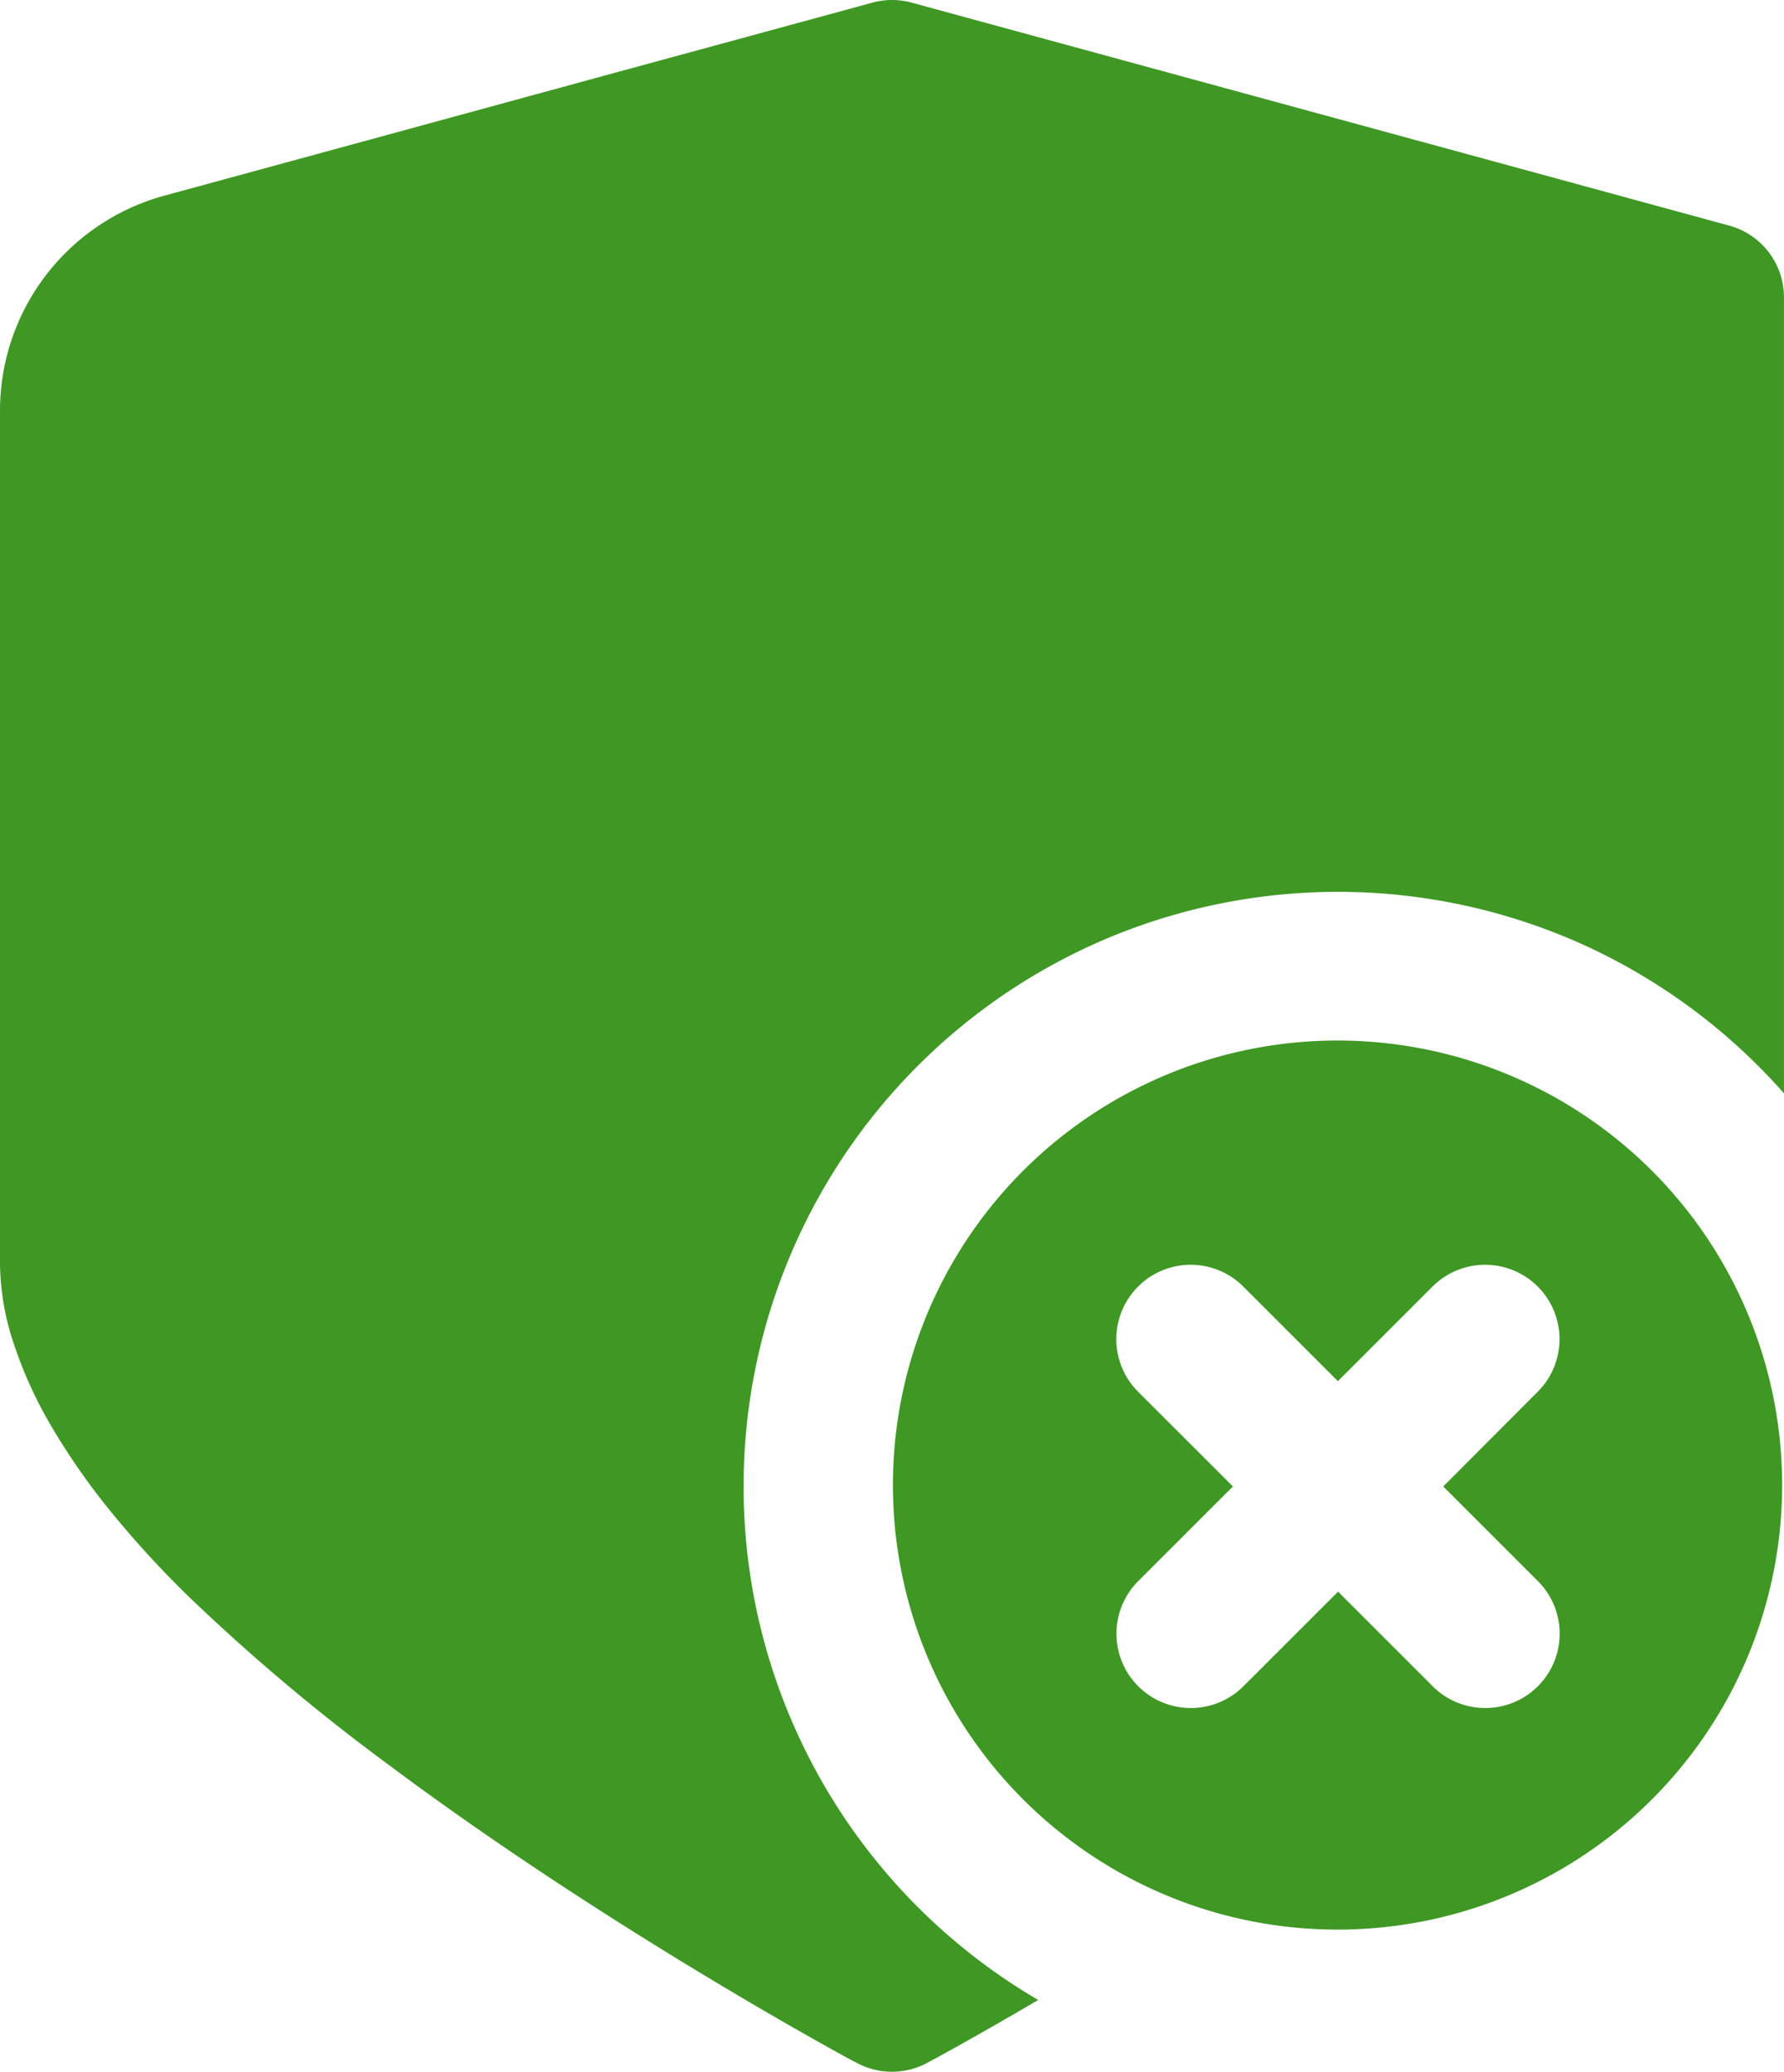 <?xml version="1.0" encoding="UTF-8"?> <svg xmlns="http://www.w3.org/2000/svg" id="Icona_scudo_5395605" data-name="Icona scudo 5395605" width="72.927" height="84.702" viewBox="0 0 72.927 84.702"><g id="Raggruppa_84" data-name="Raggruppa 84"><path id="Tracciato_218" data-name="Tracciato 218" d="M42.44,81.767c-.689.406-1.318.77-1.873,1.087s-1.037.589-1.433.81-.706.391-.917.505l-.323.174a3.017,3.017,0,0,1-.921.315,3.1,3.1,0,0,1-.325.038l-.185.006a3.04,3.04,0,0,1-1.173-.236,3.088,3.088,0,0,1-.352-.174l-.006,0,.006,0-.006,0-.009,0c-.351-.19-1.626-.886-3.49-1.969s-4.319-2.555-7.029-4.295-5.676-3.75-8.565-5.911a81.939,81.939,0,0,1-8.1-6.817,40.855,40.855,0,0,1-3.2-3.489,28.022,28.022,0,0,1-2.441-3.5A17.5,17.5,0,0,1,.548,54.892,10.591,10.591,0,0,1,0,51.657V16.8A9.112,9.112,0,0,1,6.718,8l8.366-2.281,9.523-2.6L32.422.991,35.664.107a3.034,3.034,0,0,1,1.6,0L70.687,9.223a3.039,3.039,0,0,1,2.239,2.932V44.7a24.424,24.424,0,0,0-8.066-6.013,24.342,24.342,0,0,0-19.623-.313,24.322,24.322,0,0,0-2.8,43.391ZM54.695,42.541A18.175,18.175,0,1,1,47.6,43.975,18.152,18.152,0,0,1,54.695,42.541ZM50.4,60.773,46.53,64.641a3.038,3.038,0,1,0,4.3,4.3l3.868-3.868,3.868,3.868a3.038,3.038,0,1,0,4.3-4.3l-3.868-3.868L62.86,56.9a3.038,3.038,0,1,0-4.3-4.3l-3.868,3.868-3.868-3.868a3.038,3.038,0,1,0-4.3,4.3Z" fill="#3f9824"></path></g></svg> 
